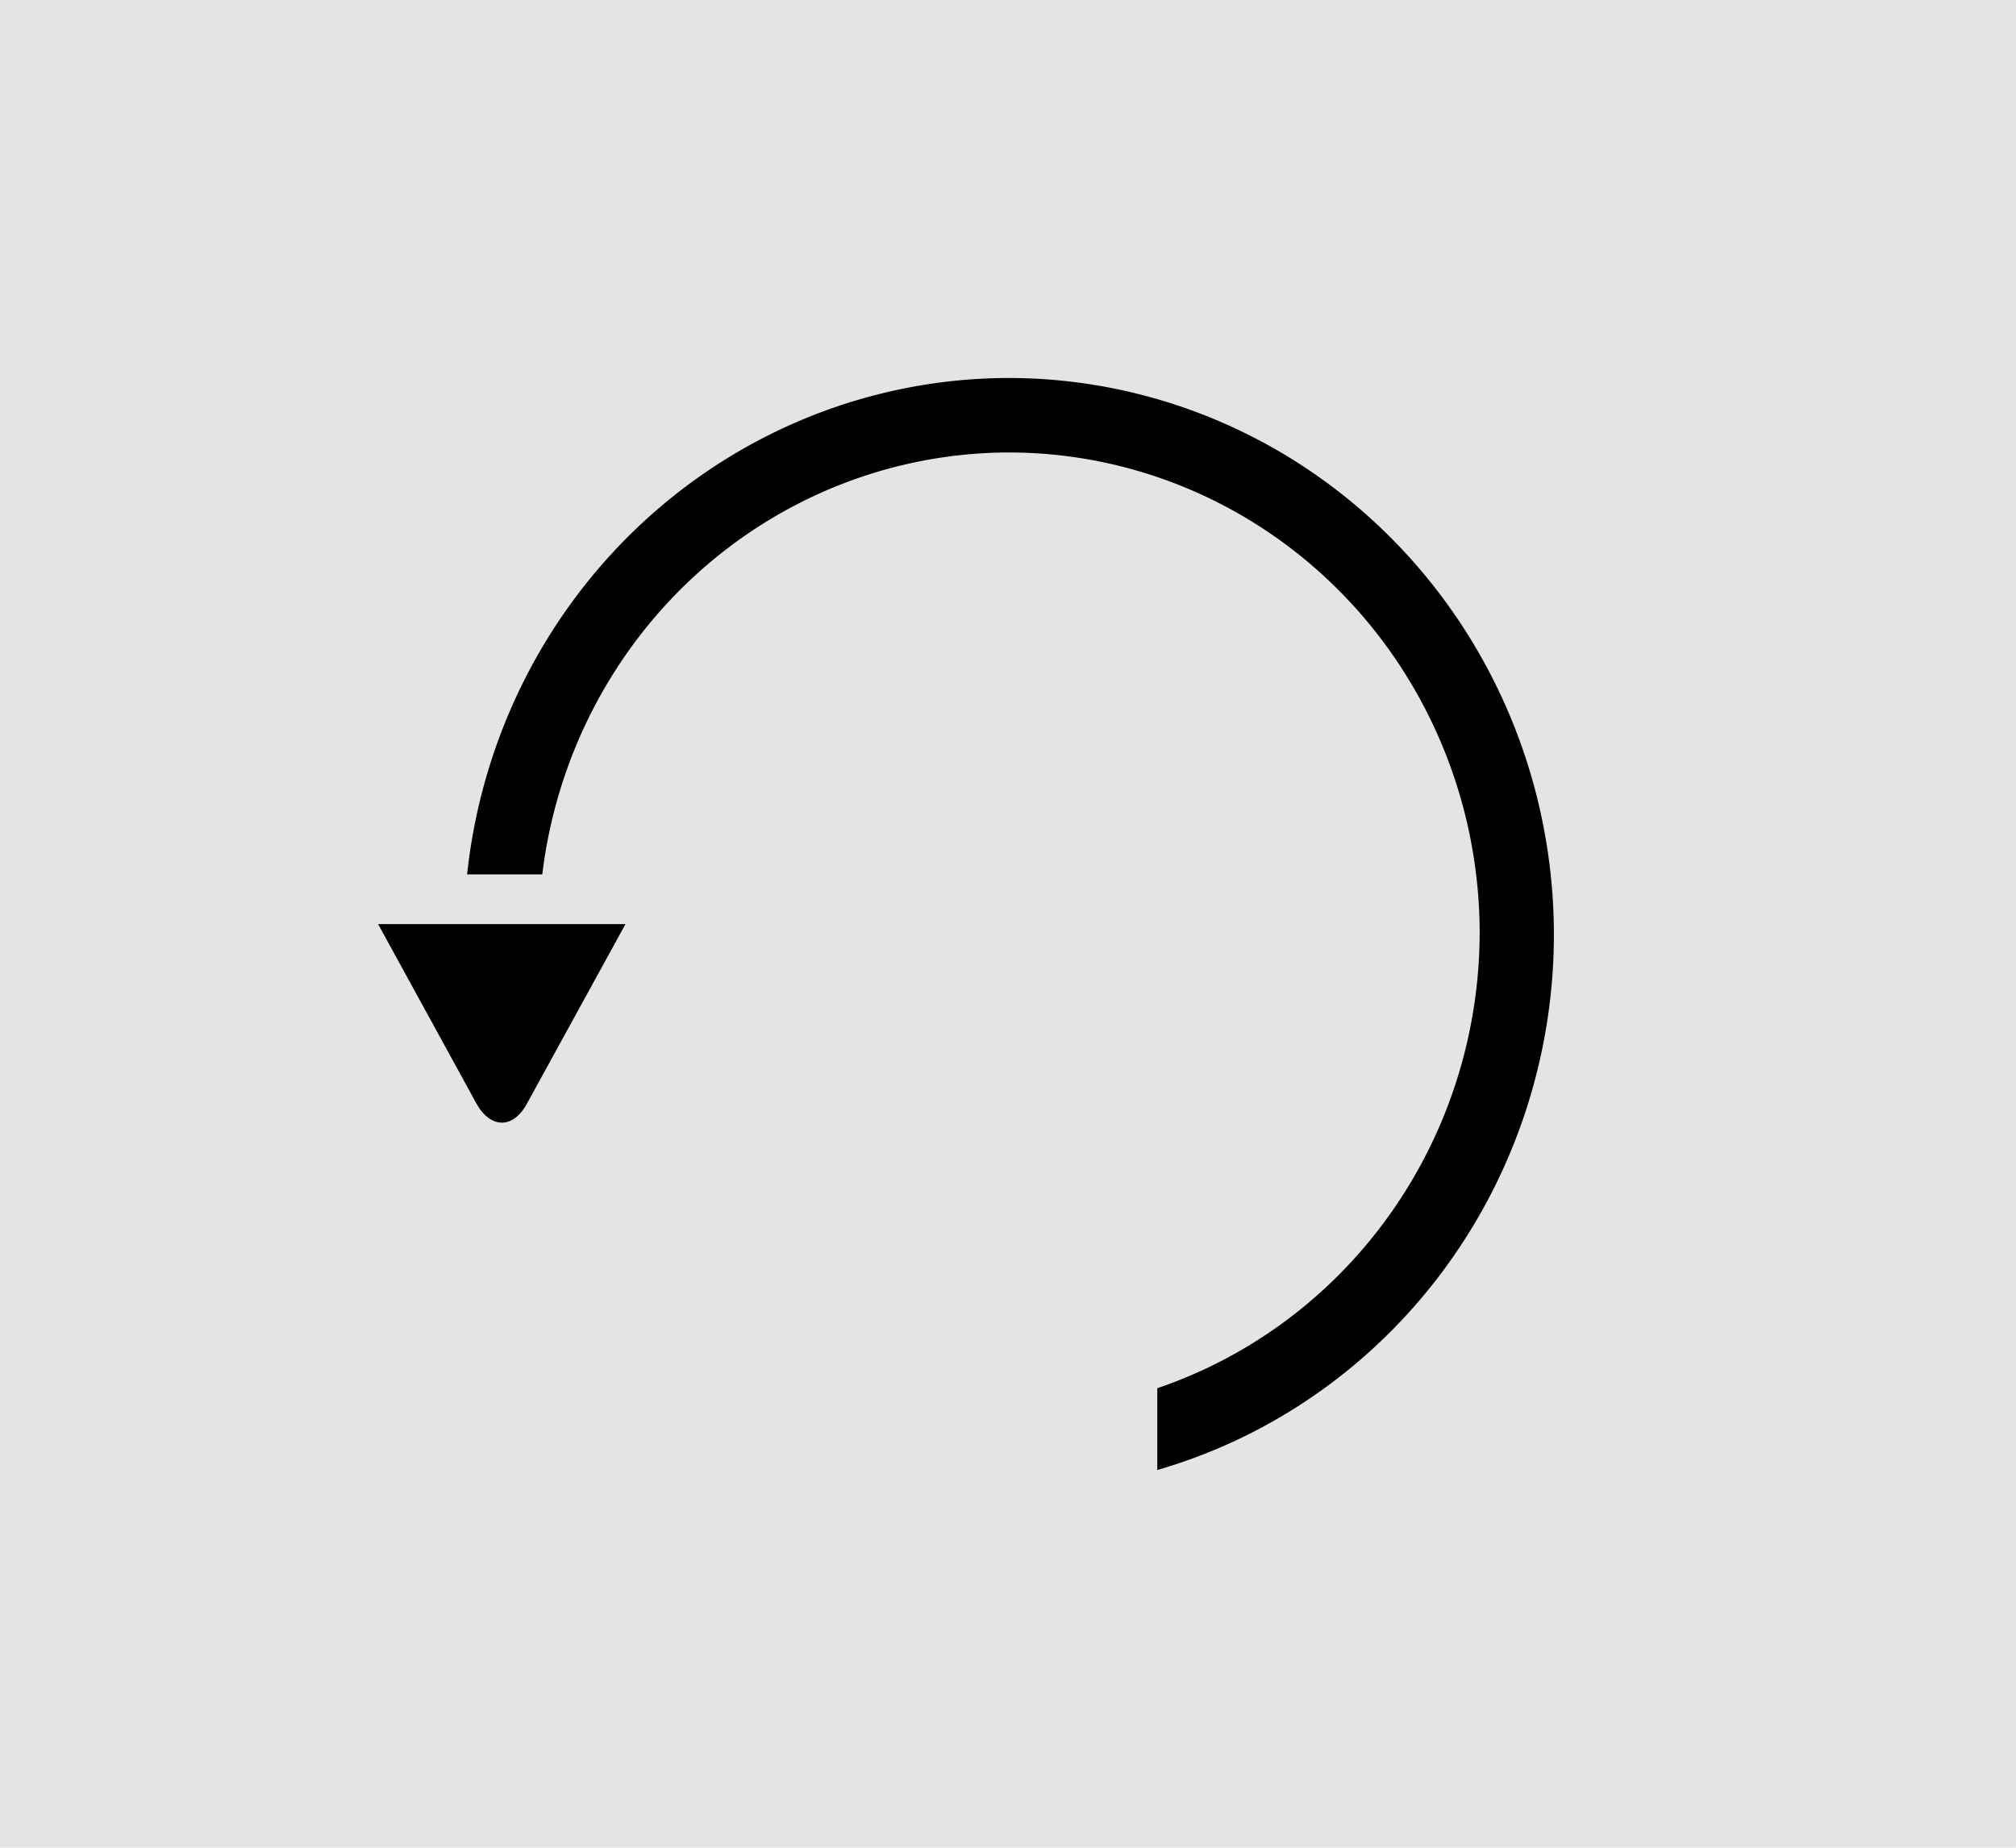<?xml version="1.0" encoding="UTF-8" standalone="no"?>
<!-- Created with Inkscape (http://www.inkscape.org/) -->

<svg
   width="48"
   height="44"
   viewBox="0 0 12.7 11.642"
   version="1.1"
   id="svg1"
   inkscape:version="1.3 (0e150ed6c4, 2023-07-21)"
   sodipodi:docname="Tool-Undo.svg"
   xml:space="preserve"
   xmlns:inkscape="http://www.inkscape.org/namespaces/inkscape"
   xmlns:sodipodi="http://sodipodi.sourceforge.net/DTD/sodipodi-0.dtd"
   xmlns="http://www.w3.org/2000/svg"
   xmlns:svg="http://www.w3.org/2000/svg"><sodipodi:namedview
     id="namedview1"
     pagecolor="#ffffff"
     bordercolor="#666666"
     borderopacity="1.0"
     inkscape:showpageshadow="2"
     inkscape:pageopacity="0.0"
     inkscape:pagecheckerboard="0"
     inkscape:deskcolor="#d1d1d1"
     inkscape:document-units="px"
     showgrid="true"
     showguides="true"
     inkscape:zoom="16.912312"
     inkscape:cx="23.000995"
     inkscape:cy="21.907117"
     inkscape:window-width="2560"
     inkscape:window-height="1017"
     inkscape:window-x="-8"
     inkscape:window-y="-8"
     inkscape:window-maximized="1"
     inkscape:current-layer="layer1"><inkscape:grid
       id="grid1"
       units="px"
       originx="0"
       originy="0"
       spacingx="0.265"
       spacingy="0.265"
       empcolor="#3f3fff"
       empopacity="0.251"
       color="#3f3fff"
       opacity="0.125"
       empspacing="1"
       dotted="false"
       gridanglex="30"
       gridanglez="30"
       visible="true" /><sodipodi:guide
       position="6.35,7.673"
       orientation="-1,0"
       id="guide1"
       inkscape:locked="false"
       inkscape:label=""
       inkscape:color="rgb(0,134,229)" /><sodipodi:guide
       position="2.91,5.821"
       orientation="0,1"
       id="guide2"
       inkscape:locked="false"
       inkscape:label=""
       inkscape:color="rgb(0,134,229)" /><sodipodi:guide
       position="6.615,9.525"
       orientation="0,1"
       id="guide3"
       inkscape:locked="false"
       inkscape:label=""
       inkscape:color="rgb(0,134,229)" /><sodipodi:guide
       position="-1.058,2.117"
       orientation="0,1"
       id="guide4"
       inkscape:locked="false"
       inkscape:label=""
       inkscape:color="rgb(0,134,229)" /></sodipodi:namedview><defs
     id="defs1" /><g
     inkscape:label="Ebene 1"
     inkscape:groupmode="layer"
     id="layer1"
     transform="translate(9.79,-119.062)"><rect
       style="fill:#e4e4e4;fill-opacity:1;stroke:none;stroke-width:0.265;stroke-dasharray:none;stroke-opacity:1"
       id="rect1"
       width="12.7"
       height="11.642"
       x="-2.91"
       y="119.062"
       ry="0"
       transform="scale(-1,1)" /><g
       inkscape:label="Ebene 1"
       id="layer1-0"
       transform="matrix(1.178,0,0,1.182,-8.406,118.004)"><path
         id="rect7-2-3"
         style="fill:#000000;stroke-width:0.23;stroke-dasharray:none"
         d="M 2.17,5.821 1.643,6.778 C 1.569,6.914 1.448,6.913 1.372,6.776 L 0.847,5.821 Z" /><path
         id="path11"
         style="fill:#000000;stroke-width:0.265;stroke-dasharray:none"
         d="M 4.218,2.91 A 2.917,2.968 0 0 1 7.135,5.878 2.917,2.968 0 0 1 5.014,8.731 V 8.295 A 2.519,2.563 0 0 0 6.738,5.87 2.519,2.563 0 0 0 4.219,3.307 2.519,2.563 0 0 0 1.725,5.556 H 1.323 A 2.917,2.968 0 0 1 4.218,2.91 Z" /></g></g></svg>
